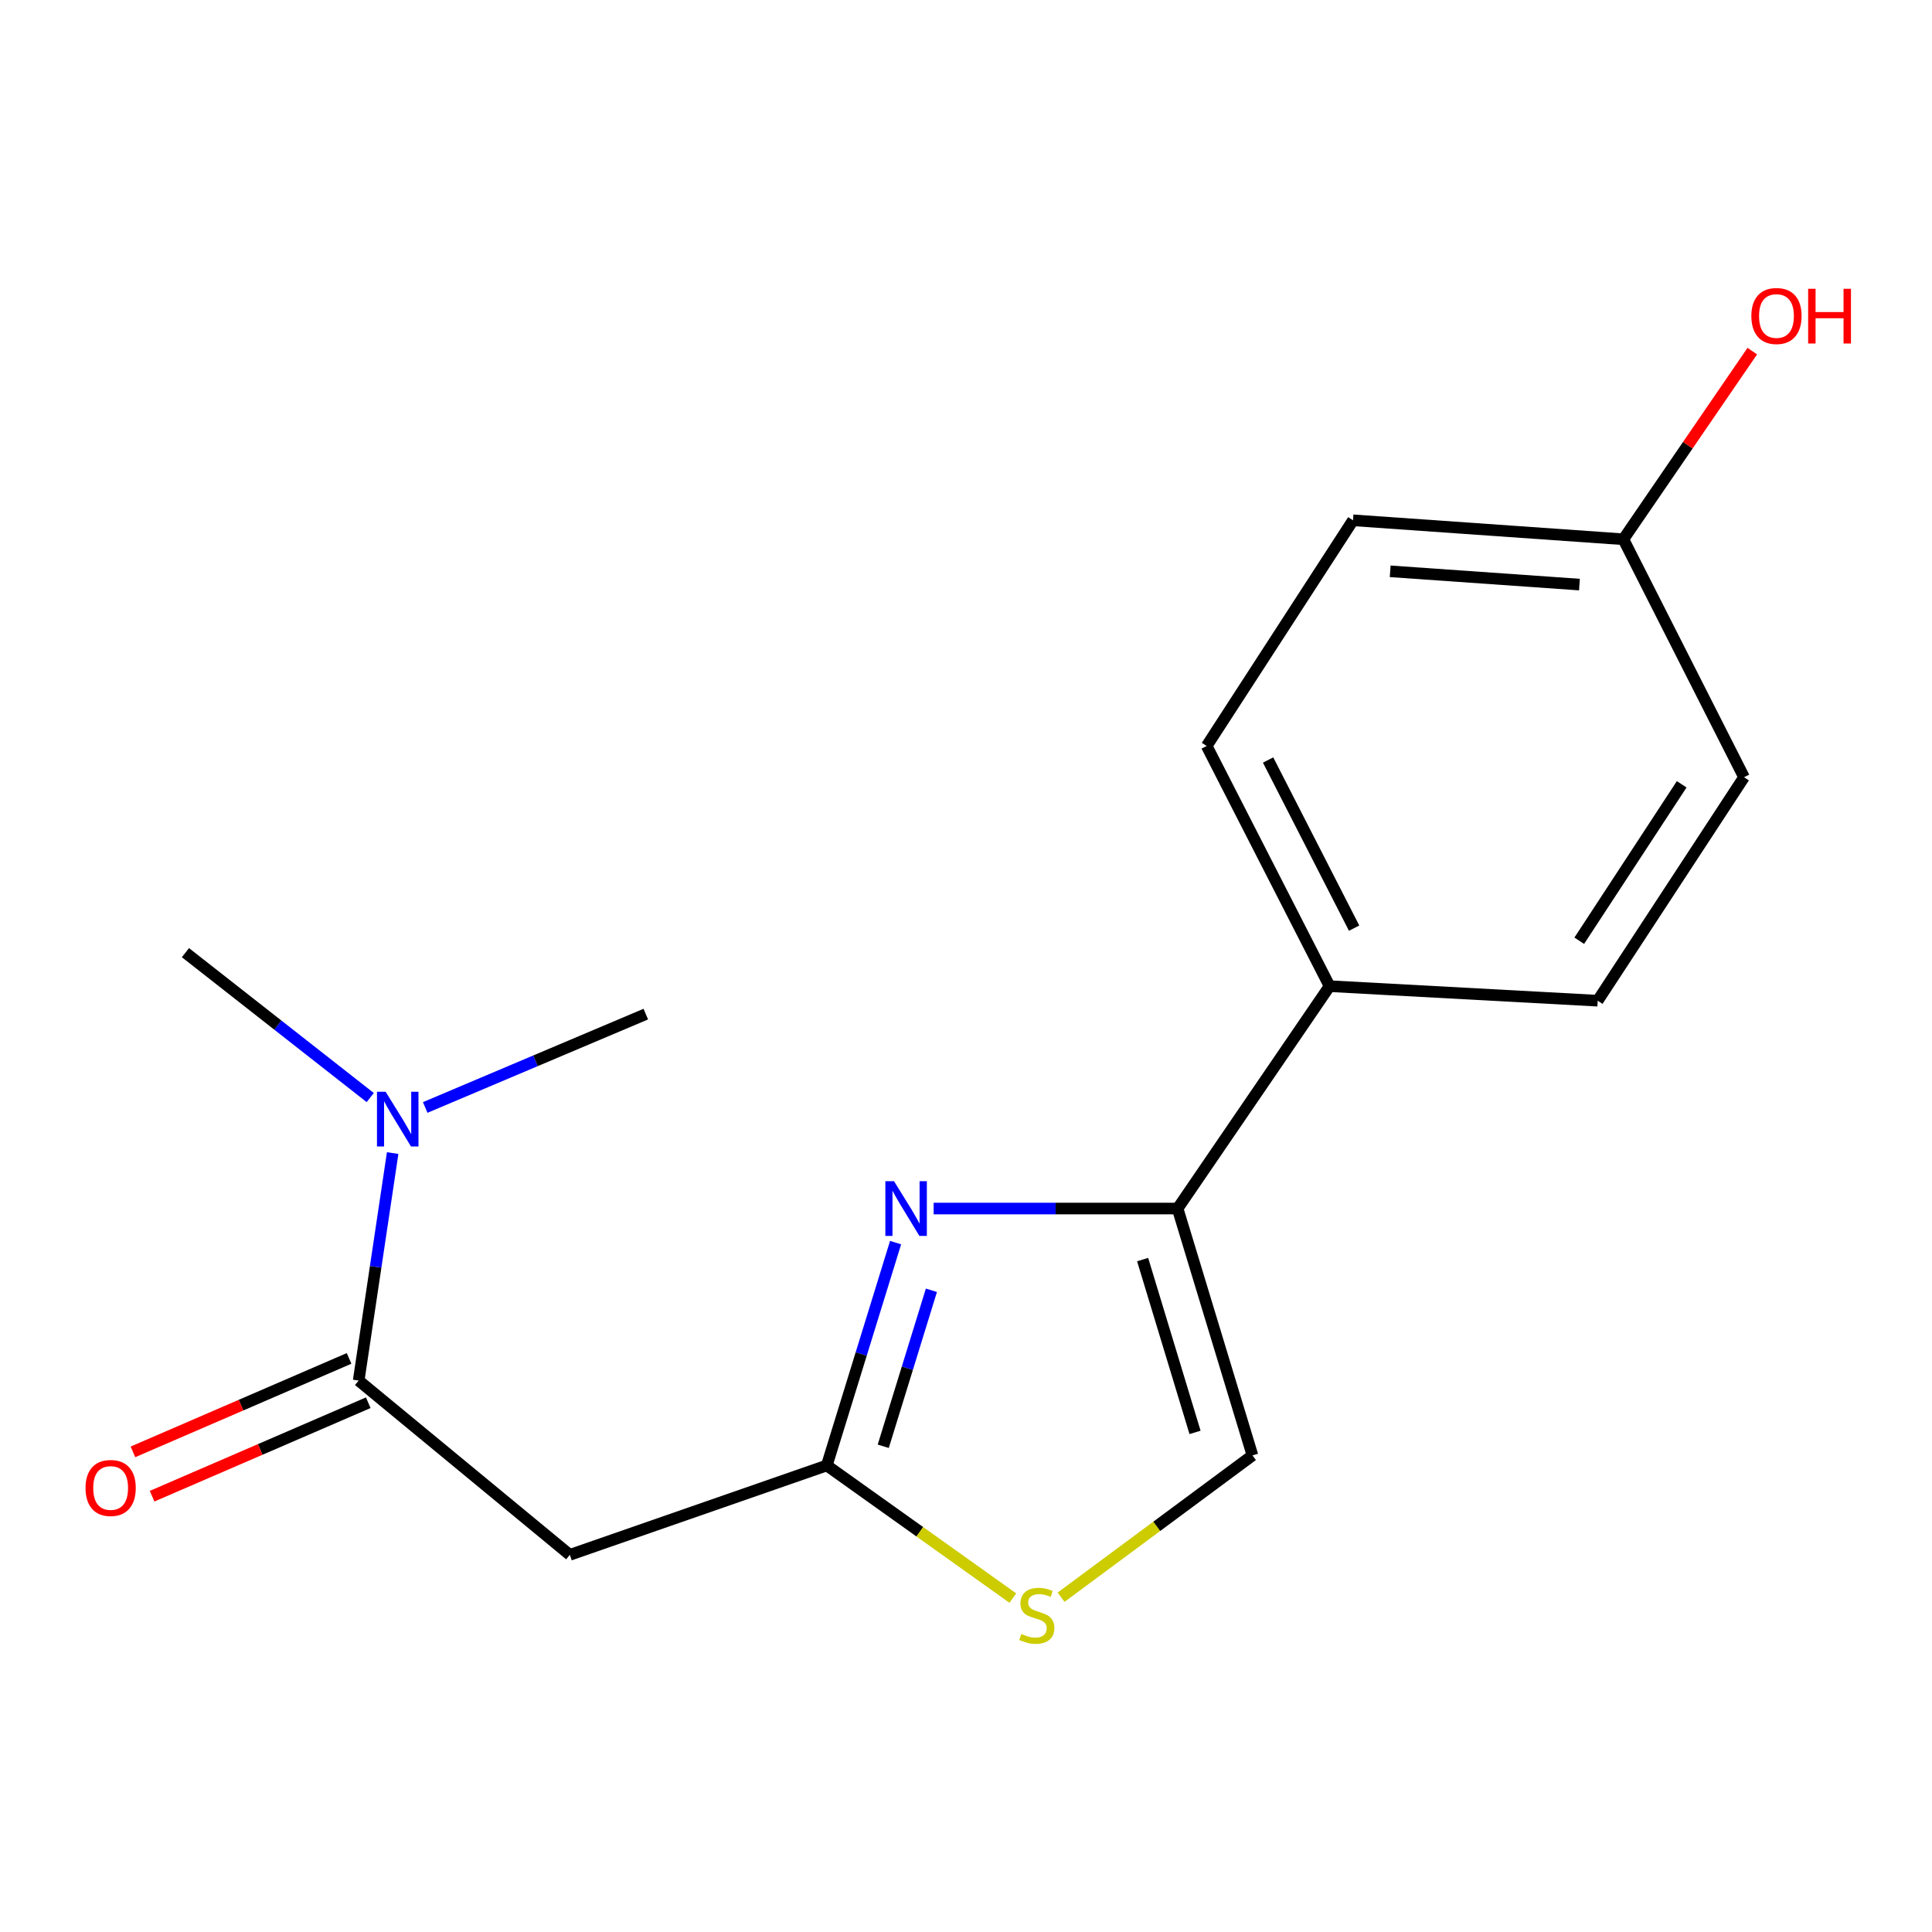 <?xml version='1.0' encoding='iso-8859-1'?>
<svg version='1.1' baseProfile='full'
              xmlns='http://www.w3.org/2000/svg'
                      xmlns:rdkit='http://www.rdkit.org/xml'
                      xmlns:xlink='http://www.w3.org/1999/xlink'
                  xml:space='preserve'
width='1000px' height='1000px' viewBox='0 0 1000 1000'>
<!-- END OF HEADER -->
<rect style='opacity:1.0;fill:#FFFFFF;stroke:none' width='1000' height='1000' x='0' y='0'> </rect>
<path class='bond-0' d='M 463.555,643.178 L 445.75,700.851' style='fill:none;fill-rule:evenodd;stroke:#0000FF;stroke-width:6px;stroke-linecap:butt;stroke-linejoin:miter;stroke-opacity:1' />
<path class='bond-0' d='M 445.75,700.851 L 427.944,758.524' style='fill:none;fill-rule:evenodd;stroke:#000000;stroke-width:6px;stroke-linecap:butt;stroke-linejoin:miter;stroke-opacity:1' />
<path class='bond-0' d='M 482.093,667.852 L 469.629,708.223' style='fill:none;fill-rule:evenodd;stroke:#0000FF;stroke-width:6px;stroke-linecap:butt;stroke-linejoin:miter;stroke-opacity:1' />
<path class='bond-0' d='M 469.629,708.223 L 457.166,748.594' style='fill:none;fill-rule:evenodd;stroke:#000000;stroke-width:6px;stroke-linecap:butt;stroke-linejoin:miter;stroke-opacity:1' />
<path class='bond-1' d='M 483.254,625.539 L 546.389,625.539' style='fill:none;fill-rule:evenodd;stroke:#0000FF;stroke-width:6px;stroke-linecap:butt;stroke-linejoin:miter;stroke-opacity:1' />
<path class='bond-1' d='M 546.389,625.539 L 609.525,625.539' style='fill:none;fill-rule:evenodd;stroke:#000000;stroke-width:6px;stroke-linecap:butt;stroke-linejoin:miter;stroke-opacity:1' />
<path class='bond-3' d='M 427.944,758.524 L 294.945,804.787' style='fill:none;fill-rule:evenodd;stroke:#000000;stroke-width:6px;stroke-linecap:butt;stroke-linejoin:miter;stroke-opacity:1' />
<path class='bond-4' d='M 427.944,758.524 L 476.093,792.843' style='fill:none;fill-rule:evenodd;stroke:#000000;stroke-width:6px;stroke-linecap:butt;stroke-linejoin:miter;stroke-opacity:1' />
<path class='bond-4' d='M 476.093,792.843 L 524.242,827.162' style='fill:none;fill-rule:evenodd;stroke:#CCCC00;stroke-width:6px;stroke-linecap:butt;stroke-linejoin:miter;stroke-opacity:1' />
<path class='bond-5' d='M 609.525,625.539 L 648.277,753.317' style='fill:none;fill-rule:evenodd;stroke:#000000;stroke-width:6px;stroke-linecap:butt;stroke-linejoin:miter;stroke-opacity:1' />
<path class='bond-5' d='M 591.422,651.959 L 618.548,741.404' style='fill:none;fill-rule:evenodd;stroke:#000000;stroke-width:6px;stroke-linecap:butt;stroke-linejoin:miter;stroke-opacity:1' />
<path class='bond-6' d='M 609.525,625.539 L 688.181,510.437' style='fill:none;fill-rule:evenodd;stroke:#000000;stroke-width:6px;stroke-linecap:butt;stroke-linejoin:miter;stroke-opacity:1' />
<path class='bond-2' d='M 185.647,714.58 L 294.945,804.787' style='fill:none;fill-rule:evenodd;stroke:#000000;stroke-width:6px;stroke-linecap:butt;stroke-linejoin:miter;stroke-opacity:1' />
<path class='bond-7' d='M 185.647,714.58 L 194.442,655.704' style='fill:none;fill-rule:evenodd;stroke:#000000;stroke-width:6px;stroke-linecap:butt;stroke-linejoin:miter;stroke-opacity:1' />
<path class='bond-7' d='M 194.442,655.704 L 203.236,596.829' style='fill:none;fill-rule:evenodd;stroke:#0000FF;stroke-width:6px;stroke-linecap:butt;stroke-linejoin:miter;stroke-opacity:1' />
<path class='bond-8' d='M 180.687,703.11 L 124.748,727.298' style='fill:none;fill-rule:evenodd;stroke:#000000;stroke-width:6px;stroke-linecap:butt;stroke-linejoin:miter;stroke-opacity:1' />
<path class='bond-8' d='M 124.748,727.298 L 68.808,751.487' style='fill:none;fill-rule:evenodd;stroke:#FF0000;stroke-width:6px;stroke-linecap:butt;stroke-linejoin:miter;stroke-opacity:1' />
<path class='bond-8' d='M 190.606,726.049 L 134.667,750.238' style='fill:none;fill-rule:evenodd;stroke:#000000;stroke-width:6px;stroke-linecap:butt;stroke-linejoin:miter;stroke-opacity:1' />
<path class='bond-8' d='M 134.667,750.238 L 78.727,774.426' style='fill:none;fill-rule:evenodd;stroke:#FF0000;stroke-width:6px;stroke-linecap:butt;stroke-linejoin:miter;stroke-opacity:1' />
<path class='bond-17' d='M 549.212,826.713 L 598.745,790.015' style='fill:none;fill-rule:evenodd;stroke:#CCCC00;stroke-width:6px;stroke-linecap:butt;stroke-linejoin:miter;stroke-opacity:1' />
<path class='bond-17' d='M 598.745,790.015 L 648.277,753.317' style='fill:none;fill-rule:evenodd;stroke:#000000;stroke-width:6px;stroke-linecap:butt;stroke-linejoin:miter;stroke-opacity:1' />
<path class='bond-9' d='M 688.181,510.437 L 624.576,386.115' style='fill:none;fill-rule:evenodd;stroke:#000000;stroke-width:6px;stroke-linecap:butt;stroke-linejoin:miter;stroke-opacity:1' />
<path class='bond-9' d='M 700.889,480.405 L 656.366,393.38' style='fill:none;fill-rule:evenodd;stroke:#000000;stroke-width:6px;stroke-linecap:butt;stroke-linejoin:miter;stroke-opacity:1' />
<path class='bond-10' d='M 688.181,510.437 L 826.969,517.962' style='fill:none;fill-rule:evenodd;stroke:#000000;stroke-width:6px;stroke-linecap:butt;stroke-linejoin:miter;stroke-opacity:1' />
<path class='bond-15' d='M 220.088,573.227 L 277.177,549.066' style='fill:none;fill-rule:evenodd;stroke:#0000FF;stroke-width:6px;stroke-linecap:butt;stroke-linejoin:miter;stroke-opacity:1' />
<path class='bond-15' d='M 277.177,549.066 L 334.266,524.904' style='fill:none;fill-rule:evenodd;stroke:#000000;stroke-width:6px;stroke-linecap:butt;stroke-linejoin:miter;stroke-opacity:1' />
<path class='bond-16' d='M 191.632,568.09 L 143.806,530.593' style='fill:none;fill-rule:evenodd;stroke:#0000FF;stroke-width:6px;stroke-linecap:butt;stroke-linejoin:miter;stroke-opacity:1' />
<path class='bond-16' d='M 143.806,530.593 L 95.981,493.095' style='fill:none;fill-rule:evenodd;stroke:#000000;stroke-width:6px;stroke-linecap:butt;stroke-linejoin:miter;stroke-opacity:1' />
<path class='bond-12' d='M 624.576,386.115 L 700.316,269.305' style='fill:none;fill-rule:evenodd;stroke:#000000;stroke-width:6px;stroke-linecap:butt;stroke-linejoin:miter;stroke-opacity:1' />
<path class='bond-13' d='M 826.969,517.962 L 902.709,402.291' style='fill:none;fill-rule:evenodd;stroke:#000000;stroke-width:6px;stroke-linecap:butt;stroke-linejoin:miter;stroke-opacity:1' />
<path class='bond-13' d='M 817.422,486.921 L 870.44,405.951' style='fill:none;fill-rule:evenodd;stroke:#000000;stroke-width:6px;stroke-linecap:butt;stroke-linejoin:miter;stroke-opacity:1' />
<path class='bond-11' d='M 840.257,279.122 L 902.709,402.291' style='fill:none;fill-rule:evenodd;stroke:#000000;stroke-width:6px;stroke-linecap:butt;stroke-linejoin:miter;stroke-opacity:1' />
<path class='bond-14' d='M 840.257,279.122 L 873.619,230.432' style='fill:none;fill-rule:evenodd;stroke:#000000;stroke-width:6px;stroke-linecap:butt;stroke-linejoin:miter;stroke-opacity:1' />
<path class='bond-14' d='M 873.619,230.432 L 906.981,181.743' style='fill:none;fill-rule:evenodd;stroke:#FF0000;stroke-width:6px;stroke-linecap:butt;stroke-linejoin:miter;stroke-opacity:1' />
<path class='bond-18' d='M 840.257,279.122 L 700.316,269.305' style='fill:none;fill-rule:evenodd;stroke:#000000;stroke-width:6px;stroke-linecap:butt;stroke-linejoin:miter;stroke-opacity:1' />
<path class='bond-18' d='M 817.517,302.58 L 719.558,295.708' style='fill:none;fill-rule:evenodd;stroke:#000000;stroke-width:6px;stroke-linecap:butt;stroke-linejoin:miter;stroke-opacity:1' />
<path  class='atom-0' d='M 462.741 611.379
L 472.021 626.379
Q 472.941 627.859, 474.421 630.539
Q 475.901 633.219, 475.981 633.379
L 475.981 611.379
L 479.741 611.379
L 479.741 639.699
L 475.861 639.699
L 465.901 623.299
Q 464.741 621.379, 463.501 619.179
Q 462.301 616.979, 461.941 616.299
L 461.941 639.699
L 458.261 639.699
L 458.261 611.379
L 462.741 611.379
' fill='#0000FF'/>
<path  class='atom-5' d='M 528.66 845.733
Q 528.98 845.853, 530.3 846.413
Q 531.62 846.973, 533.06 847.333
Q 534.54 847.653, 535.98 847.653
Q 538.66 847.653, 540.22 846.373
Q 541.78 845.053, 541.78 842.773
Q 541.78 841.213, 540.98 840.253
Q 540.22 839.293, 539.02 838.773
Q 537.82 838.253, 535.82 837.653
Q 533.3 836.893, 531.78 836.173
Q 530.3 835.453, 529.22 833.933
Q 528.18 832.413, 528.18 829.853
Q 528.18 826.293, 530.58 824.093
Q 533.02 821.893, 537.82 821.893
Q 541.1 821.893, 544.82 823.453
L 543.9 826.533
Q 540.5 825.133, 537.94 825.133
Q 535.18 825.133, 533.66 826.293
Q 532.14 827.413, 532.18 829.373
Q 532.18 830.893, 532.94 831.813
Q 533.74 832.733, 534.86 833.253
Q 536.02 833.773, 537.94 834.373
Q 540.5 835.173, 542.02 835.973
Q 543.54 836.773, 544.62 838.413
Q 545.74 840.013, 545.74 842.773
Q 545.74 846.693, 543.1 848.813
Q 540.5 850.893, 536.14 850.893
Q 533.62 850.893, 531.7 850.333
Q 529.82 849.813, 527.58 848.893
L 528.66 845.733
' fill='#CCCC00'/>
<path  class='atom-8' d='M 199.603 565.088
L 208.883 580.088
Q 209.803 581.568, 211.283 584.248
Q 212.763 586.928, 212.843 587.088
L 212.843 565.088
L 216.603 565.088
L 216.603 593.408
L 212.723 593.408
L 202.763 577.008
Q 201.603 575.088, 200.363 572.888
Q 199.163 570.688, 198.803 570.008
L 198.803 593.408
L 195.123 593.408
L 195.123 565.088
L 199.603 565.088
' fill='#0000FF'/>
<path  class='atom-9' d='M 44.271 770.17
Q 44.271 763.37, 47.631 759.57
Q 50.991 755.77, 57.271 755.77
Q 63.551 755.77, 66.911 759.57
Q 70.271 763.37, 70.271 770.17
Q 70.271 777.05, 66.871 780.97
Q 63.471 784.85, 57.271 784.85
Q 51.031 784.85, 47.631 780.97
Q 44.271 777.09, 44.271 770.17
M 57.271 781.65
Q 61.591 781.65, 63.911 778.77
Q 66.271 775.85, 66.271 770.17
Q 66.271 764.61, 63.911 761.81
Q 61.591 758.97, 57.271 758.97
Q 52.951 758.97, 50.591 761.77
Q 48.271 764.57, 48.271 770.17
Q 48.271 775.89, 50.591 778.77
Q 52.951 781.65, 57.271 781.65
' fill='#FF0000'/>
<path  class='atom-15' d='M 906.495 163.558
Q 906.495 156.758, 909.855 152.958
Q 913.215 149.158, 919.495 149.158
Q 925.775 149.158, 929.135 152.958
Q 932.495 156.758, 932.495 163.558
Q 932.495 170.438, 929.095 174.358
Q 925.695 178.238, 919.495 178.238
Q 913.255 178.238, 909.855 174.358
Q 906.495 170.478, 906.495 163.558
M 919.495 175.038
Q 923.815 175.038, 926.135 172.158
Q 928.495 169.238, 928.495 163.558
Q 928.495 157.998, 926.135 155.198
Q 923.815 152.358, 919.495 152.358
Q 915.175 152.358, 912.815 155.158
Q 910.495 157.958, 910.495 163.558
Q 910.495 169.278, 912.815 172.158
Q 915.175 175.038, 919.495 175.038
' fill='#FF0000'/>
<path  class='atom-15' d='M 935.895 149.478
L 939.735 149.478
L 939.735 161.518
L 954.215 161.518
L 954.215 149.478
L 958.055 149.478
L 958.055 177.798
L 954.215 177.798
L 954.215 164.718
L 939.735 164.718
L 939.735 177.798
L 935.895 177.798
L 935.895 149.478
' fill='#FF0000'/>
</svg>
